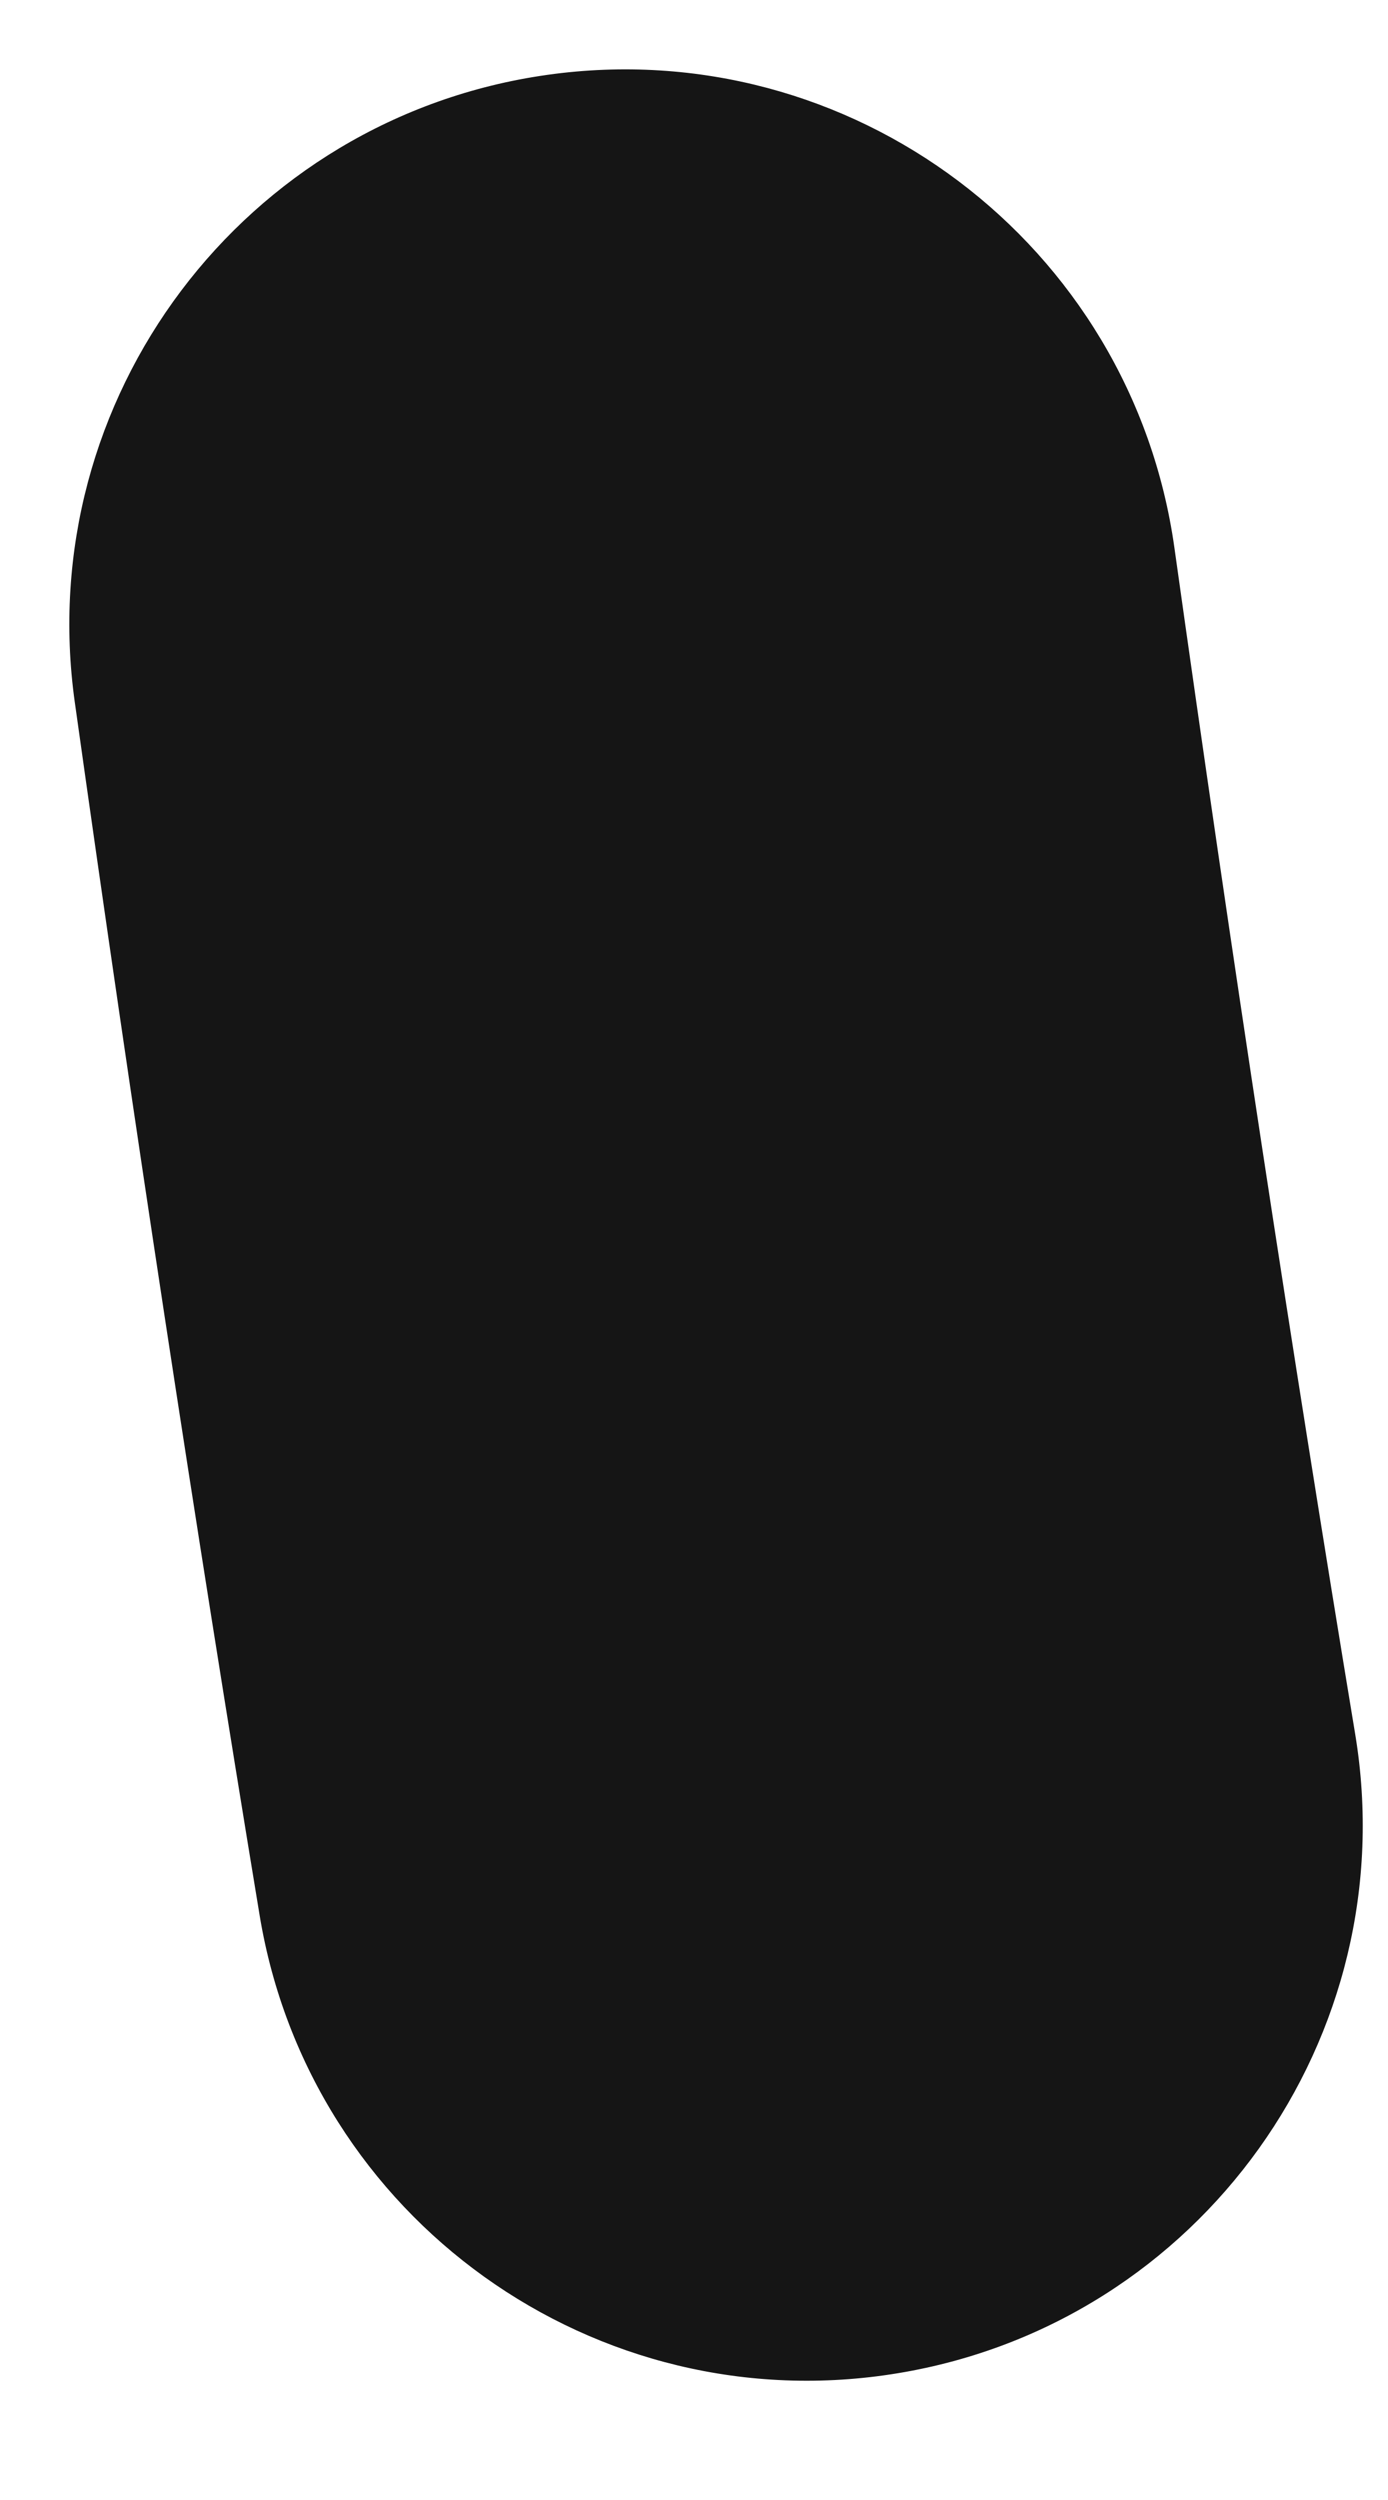 <?xml version="1.0" encoding="UTF-8"?> <svg xmlns="http://www.w3.org/2000/svg" width="10" height="18" viewBox="0 0 10 18" fill="none"><path fill-rule="evenodd" clip-rule="evenodd" d="M3.943 0.539C6.13 0.231 8.153 1.755 8.461 3.943C8.873 6.874 9.306 9.721 9.764 12.488C10.124 14.668 8.65 16.727 6.47 17.087C4.291 17.448 2.232 15.973 1.871 13.793C1.402 10.956 0.959 8.045 0.539 5.057C0.231 2.87 1.755 0.847 3.943 0.539Z" fill="#151515"></path></svg> 